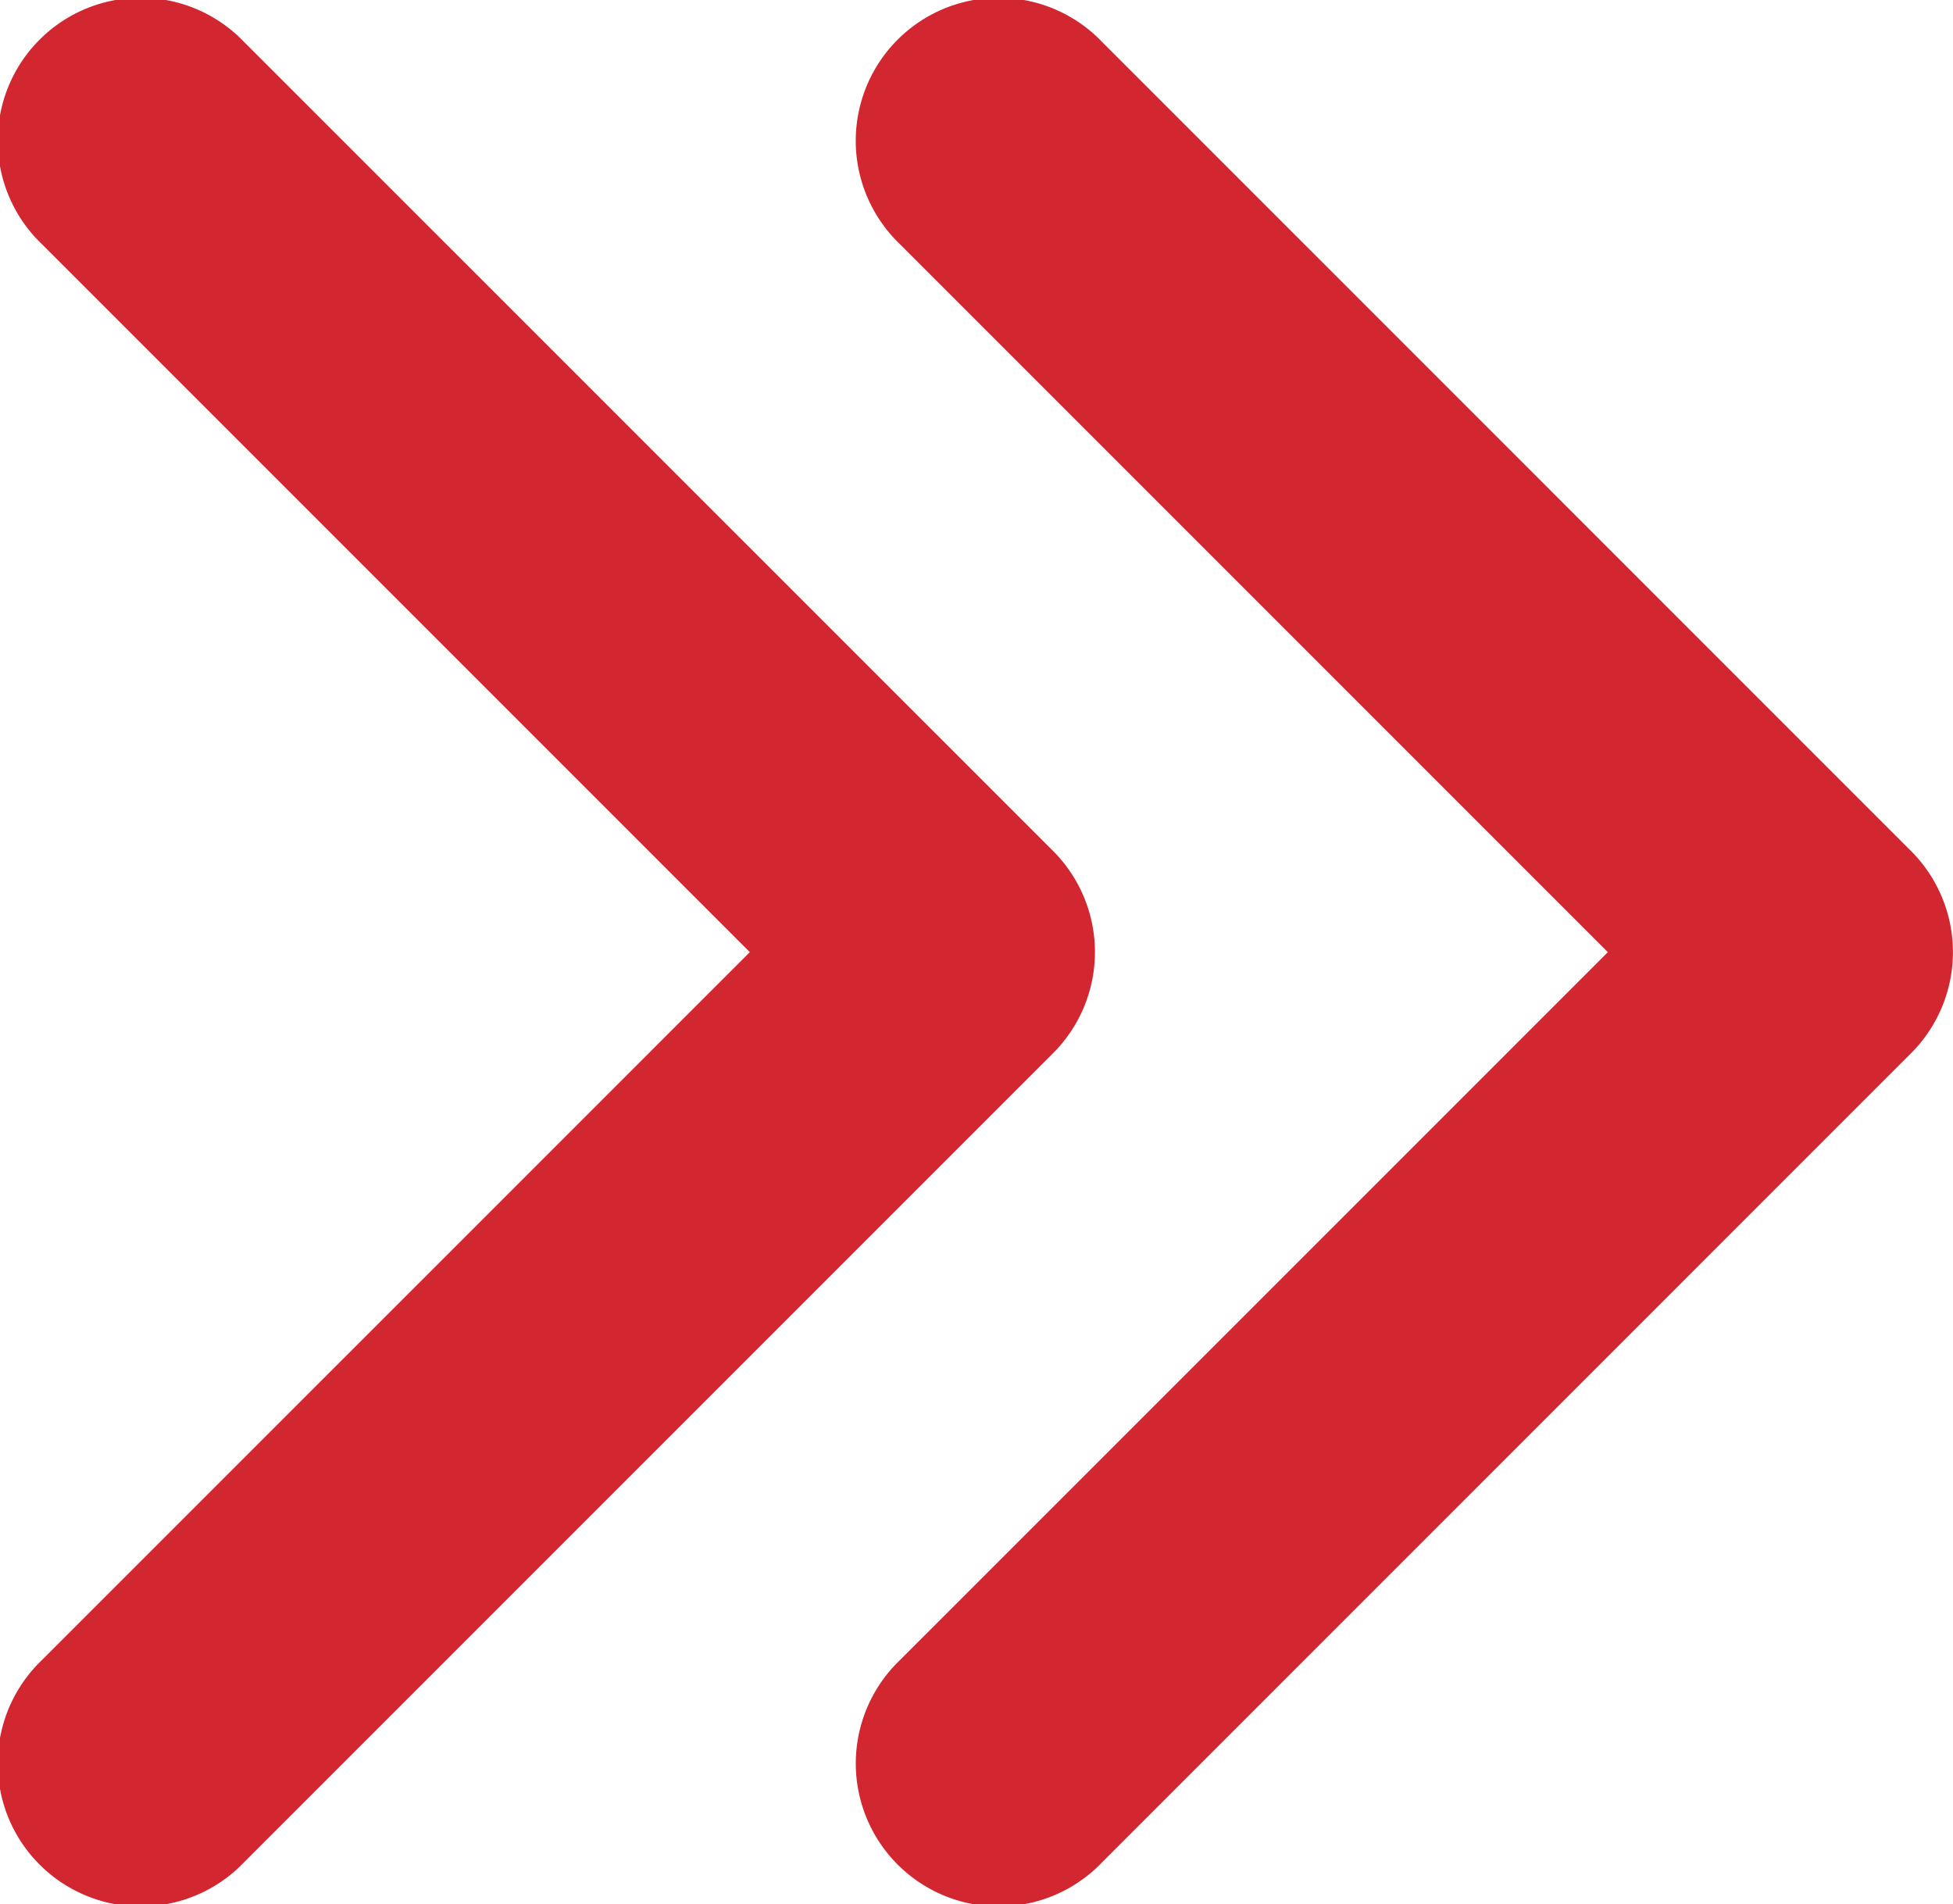<svg xmlns="http://www.w3.org/2000/svg" width="145.87" height="142.208" viewBox="0 0 145.87 142.208"><path d="M120.159,71.518,67.287,18.647a10.68,10.68,0,1,1,15.1-15.1l60.422,60.424a10.681,10.681,0,0,1,0,15.1L82.39,139.493a10.68,10.68,0,1,1-15.1-15.1l52.873-52.87Zm-64.087,0L3.2,18.647a10.68,10.68,0,1,1,15.1-15.1L78.727,63.967a10.681,10.681,0,0,1,0,15.1L18.3,139.493a10.68,10.68,0,1,1-15.1-15.1l52.873-52.87Z" transform="translate(-0.071 -0.414)" fill="#d22630"/></svg>